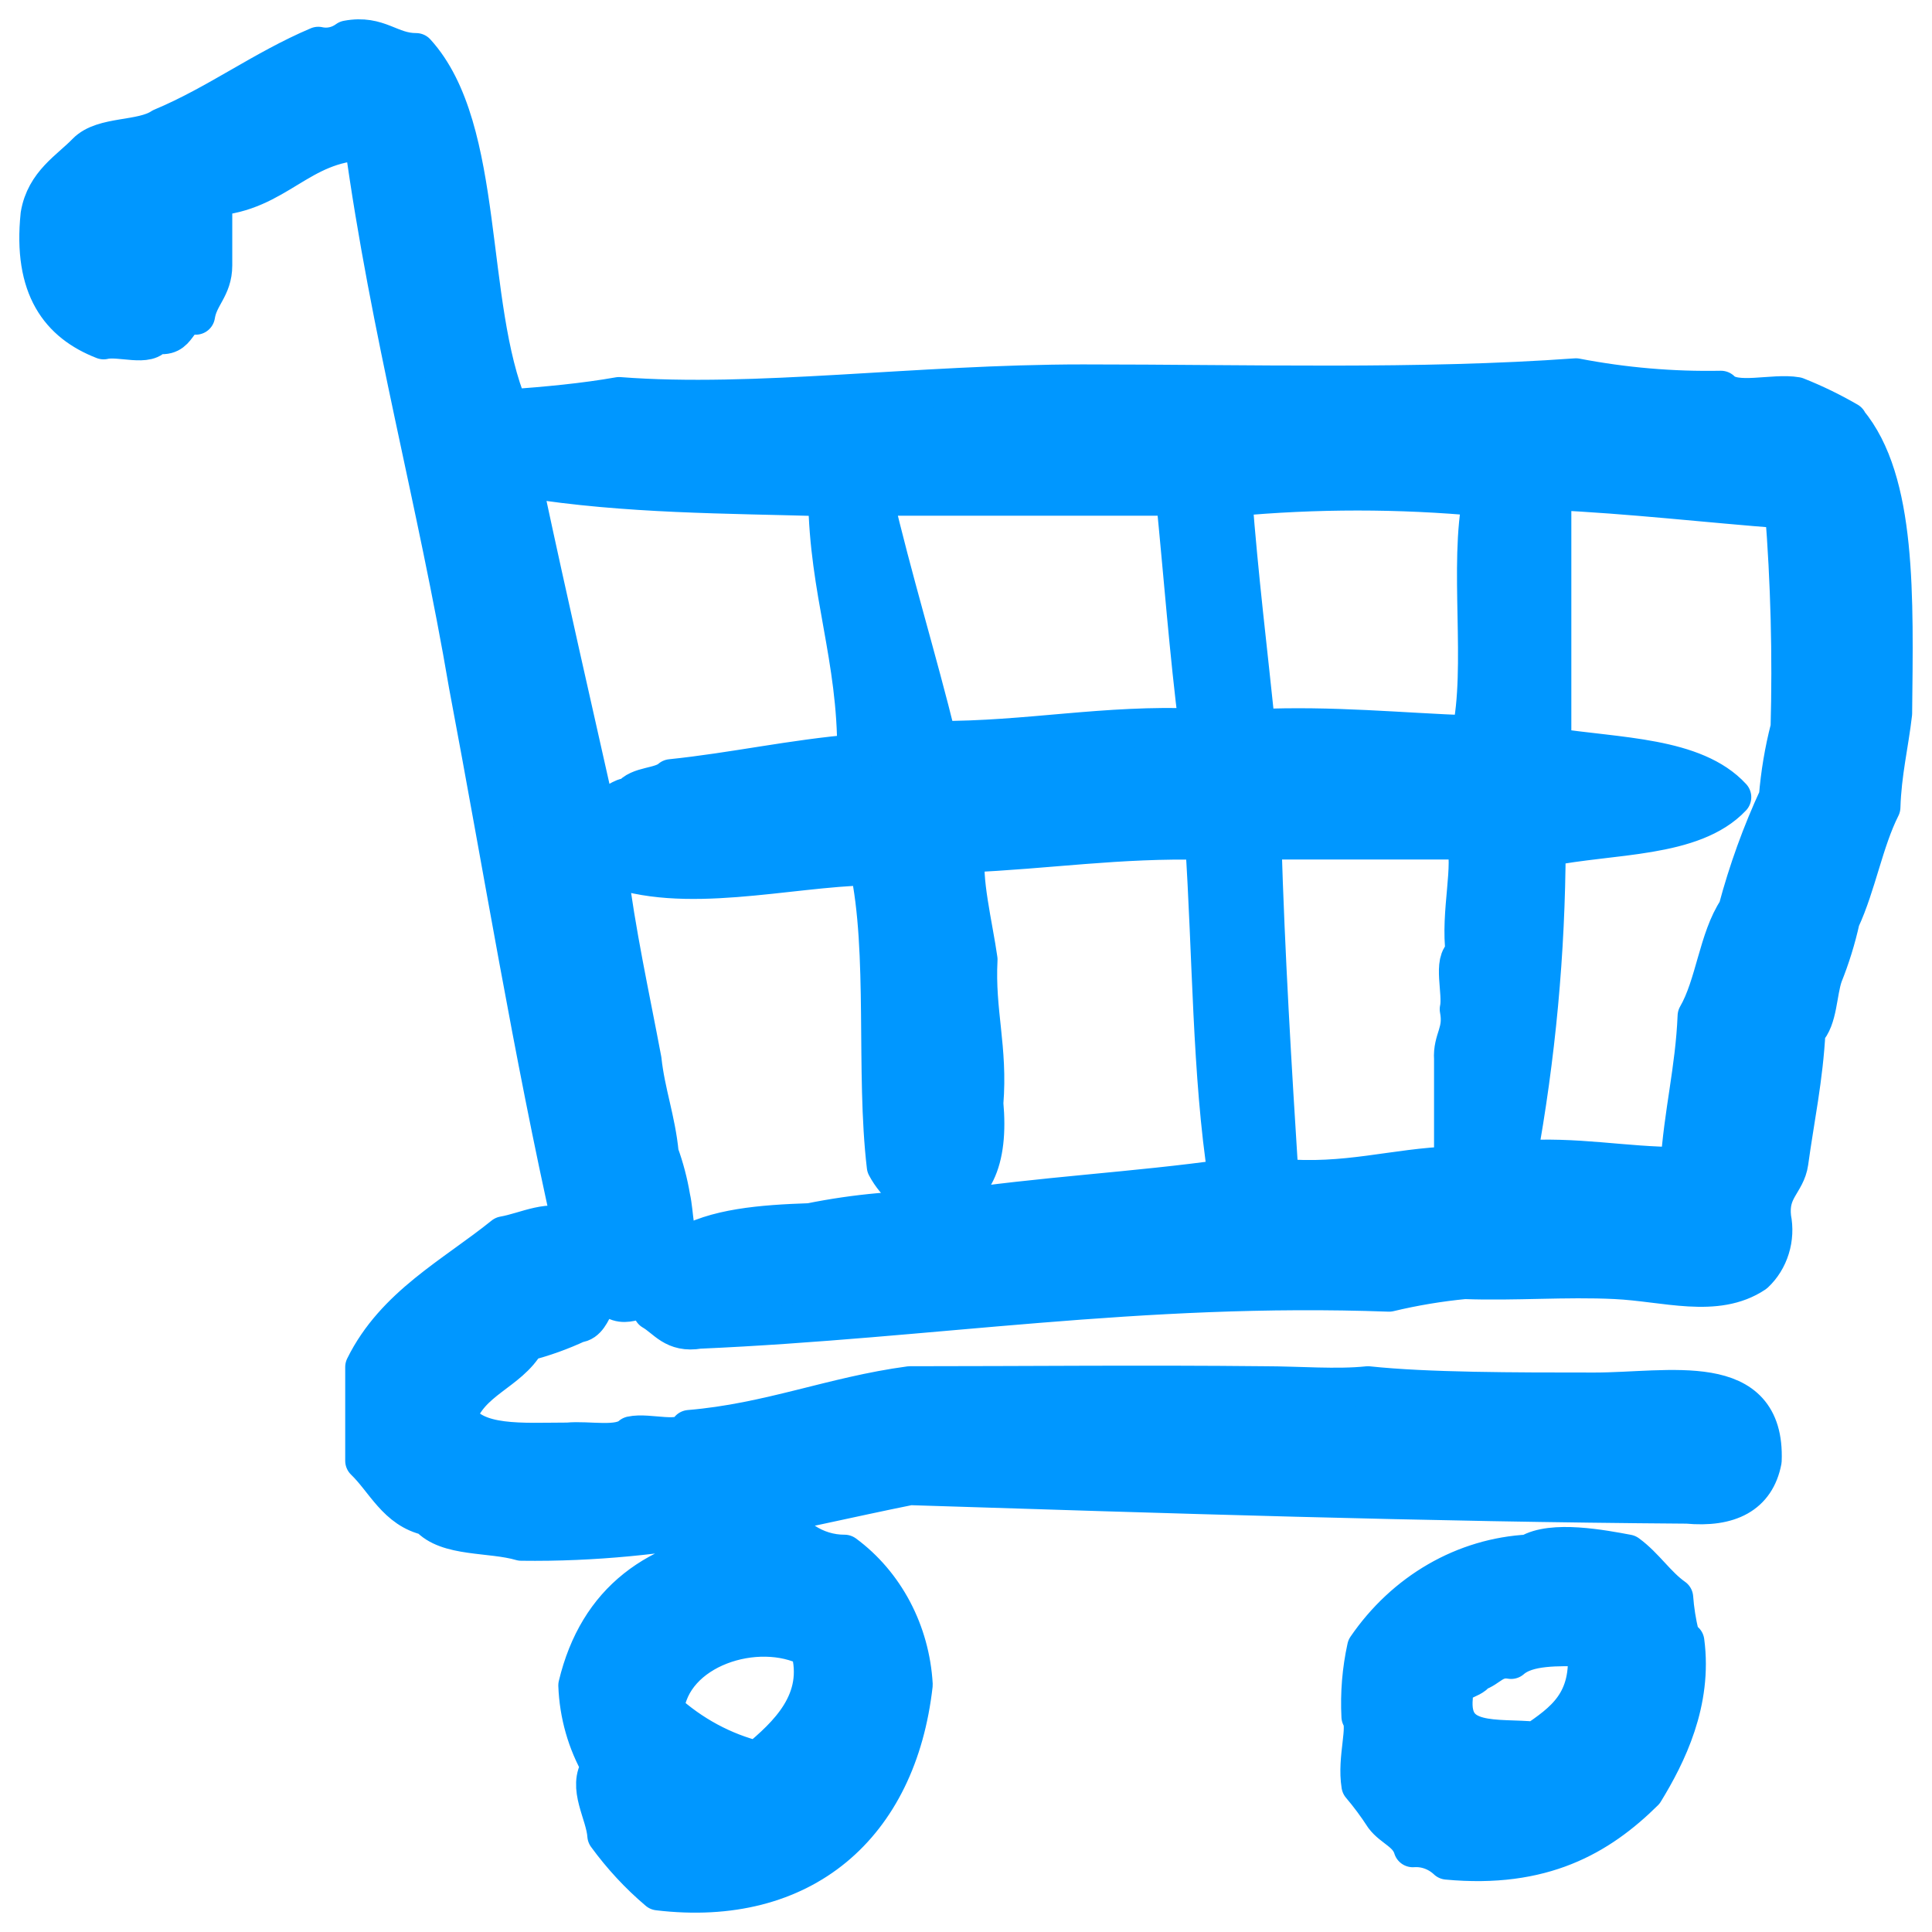 <?xml version="1.0" encoding="UTF-8"?> <svg xmlns="http://www.w3.org/2000/svg" width="50" height="50" viewBox="0 0 50 50" fill="none"><path fill-rule="evenodd" clip-rule="evenodd" d="M47.825 10.905C47.395 10.656 46.949 10.439 46.491 10.258C45.886 10.152 44.894 10.469 44.538 10.095C43.28 10.119 42.023 10.011 40.785 9.773C36.737 10.066 32.334 9.931 28.029 9.931C23.724 9.931 19.547 10.531 16.021 10.258C15.131 10.416 14.153 10.507 13.17 10.579C12.036 7.869 12.578 3.342 10.768 1.356C10.079 1.356 9.803 0.877 8.989 1.03C8.88 1.11 8.758 1.166 8.629 1.194C8.499 1.222 8.366 1.222 8.237 1.193C6.801 1.802 5.631 2.694 4.186 3.299C3.661 3.649 2.669 3.495 2.233 3.946C1.797 4.397 1.17 4.742 1.032 5.562C0.837 7.447 1.544 8.358 2.682 8.8C3.092 8.699 3.874 9.006 4.017 8.641C4.675 8.809 4.51 8.09 5.066 8.162C5.146 7.653 5.511 7.452 5.511 6.867V5.088C7.166 4.982 7.735 3.706 9.412 3.649C10.088 8.589 11.302 12.943 12.116 17.734C13.005 22.434 13.788 27.259 14.815 31.815C14.246 31.513 13.637 31.873 13.036 31.978C11.751 33.014 10.217 33.791 9.434 35.379V37.805C9.963 38.314 10.265 39.067 11.088 39.244C11.569 39.8 12.698 39.661 13.49 39.892C17.342 39.944 20.357 39.095 23.546 38.453C30.217 38.664 36.853 38.884 43.662 38.932C44.756 39.033 45.441 38.683 45.61 37.8C45.703 35.426 43.213 36.021 41.26 36.021C39.192 36.021 36.928 36.021 35.403 35.858C34.589 35.944 33.624 35.858 32.703 35.858C29.612 35.825 26.477 35.858 23.546 35.858C21.544 36.127 19.917 36.817 17.84 36.99C17.635 37.359 16.794 37.052 16.341 37.153C16.016 37.45 15.242 37.263 14.691 37.316C13.526 37.316 12.276 37.431 11.835 36.669C12.151 35.709 13.17 35.513 13.614 34.726C14.071 34.609 14.518 34.448 14.949 34.247C15.425 34.218 15.394 33.139 15.838 33.599C16.283 33.954 16.701 33.307 16.888 33.925C17.248 34.132 17.439 34.515 18.089 34.405C24.102 34.141 29.492 33.211 35.95 33.446C36.594 33.292 37.246 33.183 37.903 33.12C39.201 33.168 40.509 33.057 41.807 33.12C43.106 33.182 44.414 33.623 45.41 32.957C45.597 32.782 45.737 32.556 45.815 32.303C45.894 32.05 45.907 31.779 45.855 31.518C45.77 30.774 46.224 30.616 46.3 30.079C46.455 28.947 46.682 27.897 46.744 26.679C47.056 26.367 47.033 25.691 47.189 25.24C47.376 24.775 47.525 24.294 47.634 23.801C48.052 22.904 48.243 21.763 48.683 20.89C48.71 19.998 48.892 19.279 48.986 18.463C49.017 15.447 49.106 12.449 47.825 10.919V10.905ZM30.413 12.847C30.613 14.842 30.764 16.89 31.013 18.837C28.567 18.737 26.615 19.168 24.258 19.159C23.733 17.025 23.106 15.006 22.603 12.847H30.413ZM15.411 20.957C14.806 18.262 14.193 15.581 13.61 12.862C13.641 12.584 13.357 12.444 13.61 12.382C16.225 12.799 18.791 12.785 21.416 12.862C21.442 15.317 22.18 17.001 22.167 19.499C20.499 19.638 18.996 19.979 17.364 20.147C17.093 20.391 16.523 20.319 16.314 20.626C16.043 20.626 15.998 20.823 15.714 20.789C15.647 20.981 15.434 21.202 15.411 20.957ZM24.569 31.316C23.361 31.289 22.154 31.397 20.966 31.638C19.703 31.681 18.494 31.777 17.666 32.285C17.426 32.002 17.462 31.422 17.364 30.99C17.299 30.604 17.199 30.224 17.066 29.858C16.981 28.976 16.714 28.29 16.621 27.432C16.31 25.772 15.95 24.166 15.732 22.41C17.671 23.183 20.357 22.458 22.487 22.41C22.972 24.64 22.643 27.748 22.932 30.185C23.061 30.425 23.233 30.634 23.44 30.799C23.646 30.964 23.882 31.081 24.133 31.144C25.214 30.962 25.601 30.031 25.467 28.554C25.583 27.115 25.245 26.199 25.316 24.832C25.2 23.998 24.871 22.669 25.014 22.079C27.091 21.993 28.967 21.696 31.169 21.753C31.365 24.679 31.351 27.82 31.769 30.496C29.412 30.832 26.877 30.957 24.555 31.316H24.569ZM37.911 24.679C37.573 24.852 37.854 25.696 37.76 26.118C37.876 26.727 37.578 26.89 37.613 27.413V30.165C36.061 30.218 34.852 30.645 33.108 30.487C32.926 27.609 32.752 24.732 32.663 21.744H37.916C38.143 22.396 37.773 23.6 37.916 24.679H37.911ZM38.063 19.015C36.221 18.948 34.505 18.765 32.508 18.852C32.303 16.862 32.063 14.924 31.907 12.862C34.054 12.662 36.214 12.662 38.361 12.862C37.992 14.617 38.454 17.269 38.067 19.015H38.063ZM46.317 18.852C46.167 19.434 46.068 20.029 46.019 20.631C45.586 21.566 45.233 22.542 44.965 23.547C44.463 24.295 44.378 25.499 43.916 26.295C43.858 27.691 43.555 28.818 43.471 30.185C42.017 30.185 40.802 29.906 39.268 30.021C39.758 27.355 40.01 24.644 40.02 21.926C41.705 21.585 43.813 21.705 44.823 20.631C43.853 19.576 41.874 19.6 40.166 19.336V12.699C42.234 12.795 44.169 13.025 46.175 13.178C46.325 15.065 46.374 16.959 46.322 18.852H46.317ZM21.856 40.218C21.483 40.219 21.118 40.108 20.802 39.896C20.357 39.997 19.512 39.69 19.303 40.055C16.99 40.318 15.474 41.431 14.949 43.618C14.977 44.364 15.184 45.089 15.549 45.723C15.176 46.246 15.66 46.922 15.7 47.503C16.091 48.038 16.538 48.521 17.035 48.941C20.771 49.387 23.226 47.258 23.639 43.599C23.6 42.926 23.419 42.272 23.11 41.686C22.8 41.1 22.372 40.598 21.856 40.218ZM19.601 45.56C18.716 45.341 17.893 44.897 17.199 44.265C17.359 42.654 19.605 41.944 20.953 42.644C21.353 44.035 20.361 44.922 19.601 45.56ZM43.471 42.304C43.395 41.989 43.344 41.669 43.32 41.345C42.875 41.033 42.568 40.539 42.119 40.213C41.478 40.093 40.166 39.843 39.566 40.213C38.742 40.256 37.938 40.495 37.211 40.915C36.484 41.335 35.853 41.924 35.363 42.64C35.235 43.224 35.185 43.824 35.216 44.424C35.399 44.702 35.101 45.498 35.216 46.203C35.433 46.458 35.633 46.729 35.817 47.013C36.039 47.311 36.439 47.416 36.564 47.824C36.888 47.8 37.208 47.915 37.453 48.145C39.917 48.376 41.38 47.527 42.555 46.366C43.142 45.407 43.818 44.045 43.609 42.481C43.622 42.486 43.493 42.419 43.471 42.304ZM39.717 45.057C38.757 44.956 37.493 45.21 37.618 43.92C37.591 43.441 38.063 43.517 38.218 43.273C38.53 43.181 38.663 42.875 39.108 42.951C39.521 42.587 40.3 42.616 41.06 42.625C41.207 44.078 40.447 44.568 39.717 45.076V45.057Z" fill="#0097FF" stroke="#0097FF" stroke-linejoin="round"></path></svg> 